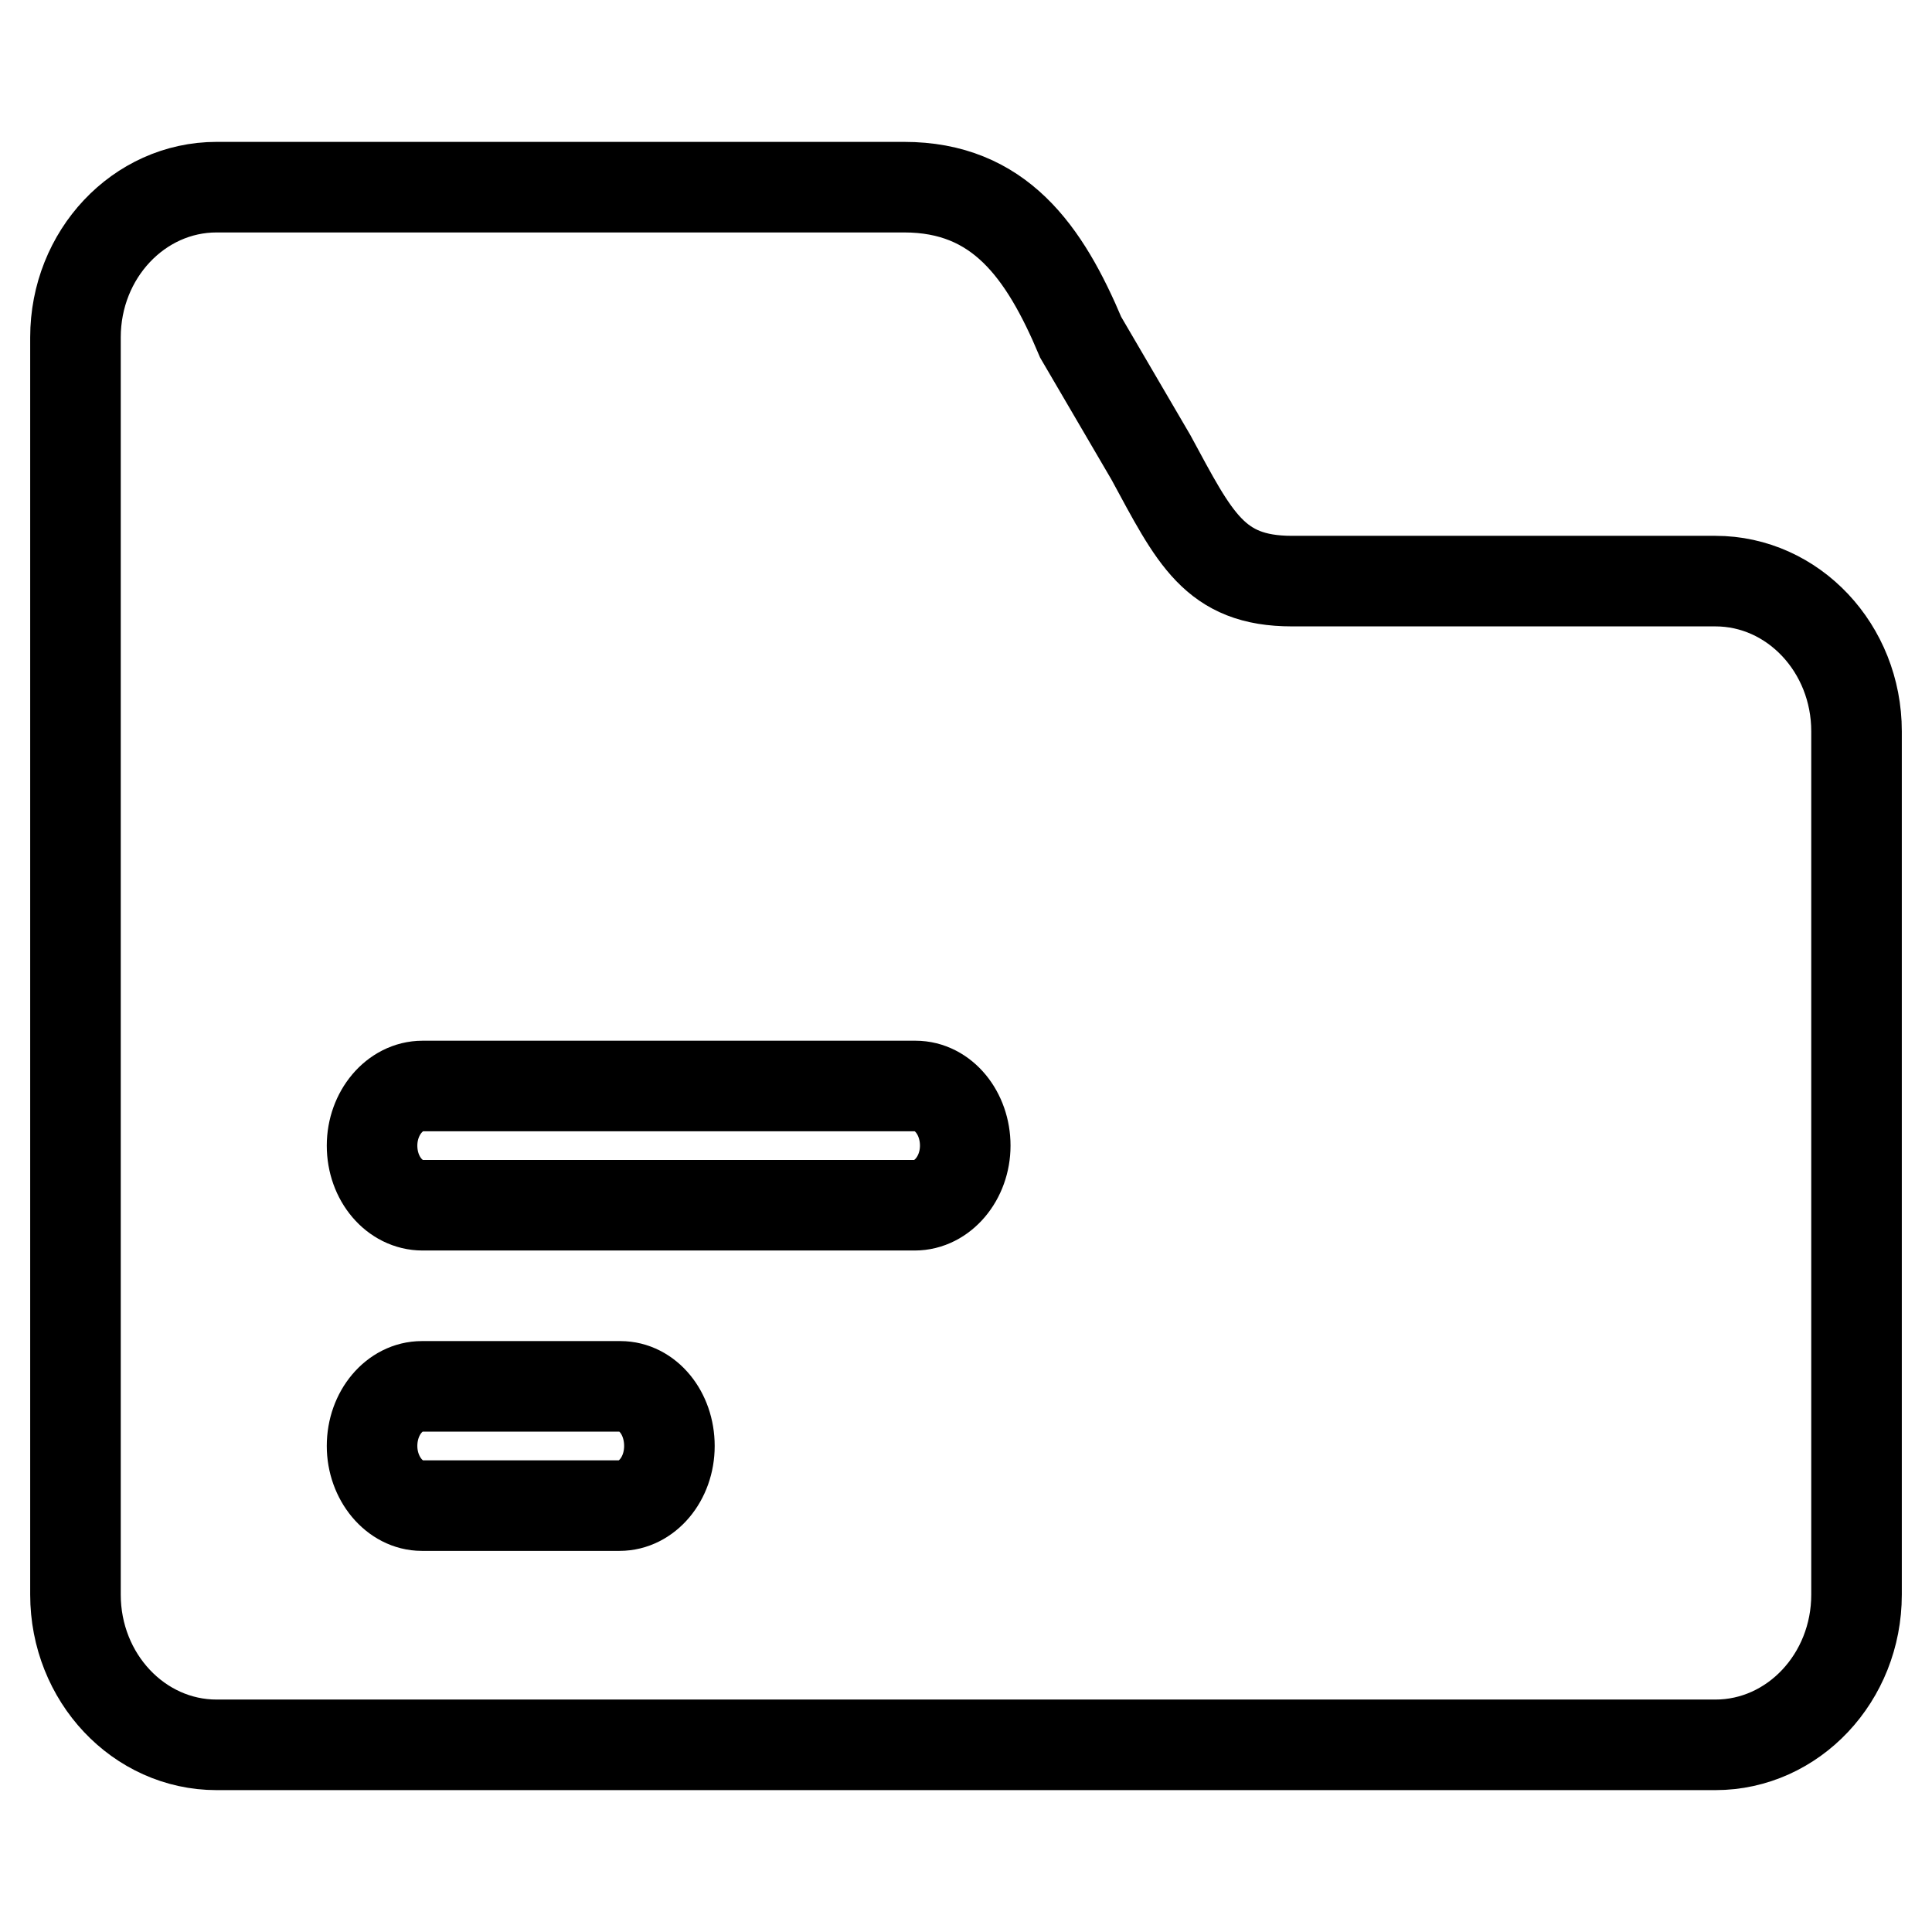 <?xml version="1.0" encoding="utf-8"?>
<!-- Svg Vector Icons : http://www.onlinewebfonts.com/icon -->
<!DOCTYPE svg PUBLIC "-//W3C//DTD SVG 1.1//EN" "http://www.w3.org/Graphics/SVG/1.1/DTD/svg11.dtd">
<svg version="1.1" xmlns="http://www.w3.org/2000/svg" xmlns:xlink="http://www.w3.org/1999/xlink" x="0px" y="0px" viewBox="0 0 256 256" enable-background="new 0 0 256 256" xml:space="preserve">
<g><g><path stroke-width="12" fill-opacity="0" stroke="#000000"  d="M227.3,231.2H28.7c-10.3,0-18.7-8.9-18.7-19.9V99.4V44.7c0-11,8.4-19.9,18.7-19.9h89.2h1.9c12.6,0,18.6,8.5,23.4,19.9l9.3,15.9c5.8,10.7,8.4,16.4,18.7,16.4h54.2h1.9c10.3,0,18.7,8.9,18.7,19.9v4v76.6v33.8C246,222.3,237.6,231.2,227.3,231.2z M55.9,199.5h26.2c3.6,0,6.6-3.5,6.6-7.9s-2.9-7.9-6.5-7.9H55.9c-3.6,0-6.6,3.5-6.6,7.9C49.3,195.9,52.3,199.5,55.9,199.5z M121.3,143.9H56c-3.7,0-6.7,3.6-6.7,7.9c0,4.4,3,7.9,6.7,7.9h65.2c3.7,0,6.7-3.6,6.7-7.9S125,143.9,121.3,143.9z"/></g></g>
</svg>